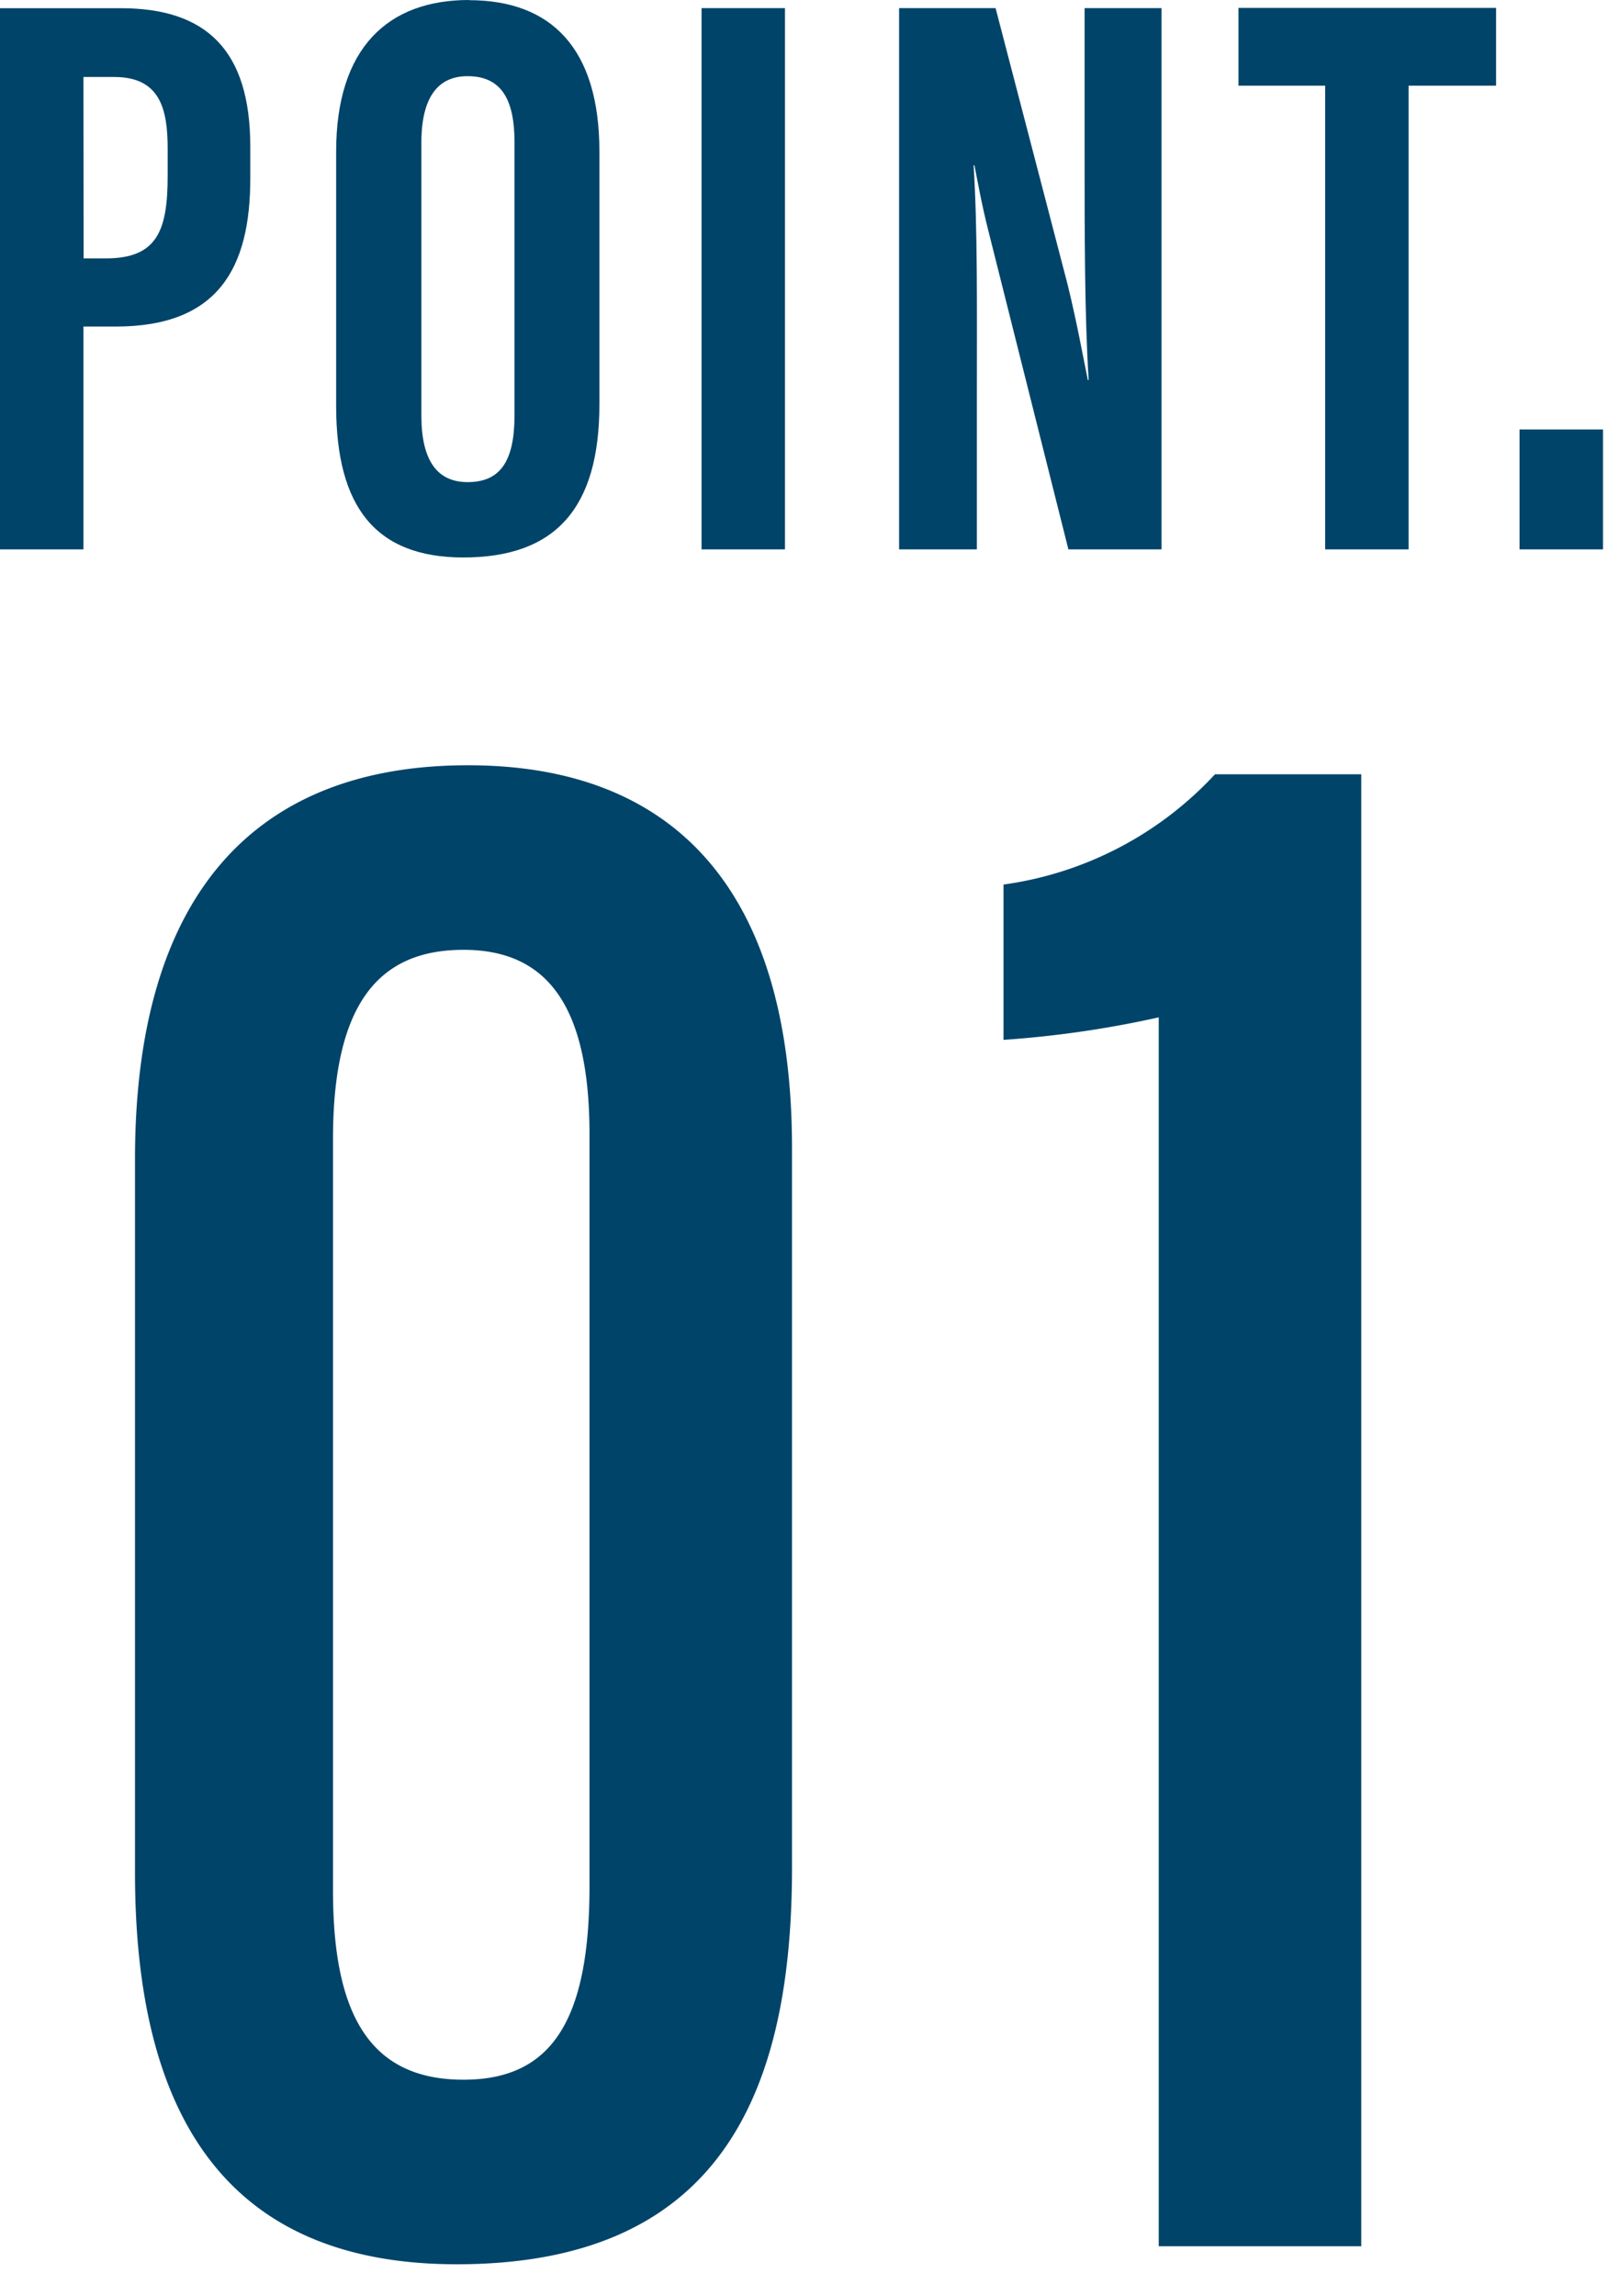 <svg xmlns="http://www.w3.org/2000/svg" width="36" height="51"><g data-name="1" fill="#004469"><path data-name="パス 1862" d="M10.4 17C5.6 17 3 19.95 3 25.75V41.6c0 5.15 1.85 8.7 7.15 8.7 5.7 0 7.45-3.6 7.45-8.8v-16c0-5.65-2.55-8.5-7.2-8.5zm-.1 4.1c1.9 0 2.8 1.3 2.8 4.1v16.7c0 3-.85 4.3-2.8 4.3-2.05 0-2.9-1.4-2.9-4.2V25.3c0-3.05 1.05-4.2 2.9-4.2zm19.95 28.8V17.2H27a7.864 7.864 0 01-4.7 2.45v3.45a22.962 22.962 0 003.45-.5v27.3z"/><path data-name="パス 1861" d="M0 12.204h1.854v-4.95h.72c2.286 0 2.988-1.314 2.988-3.294v-.7c0-2.142-.972-3.078-2.88-3.078H0zM1.854 1.71h.684c1.026 0 1.188.72 1.188 1.6v.576c0 1.188-.2 1.854-1.368 1.854h-.5zM10.422 0C8.622 0 7.47 1.062 7.47 3.366v5.652c0 2.25.882 3.366 2.826 3.366 2.052 0 3.024-1.1 3.024-3.4V3.366c0-2.304-1.08-3.362-2.898-3.362zm-.032 1.692c.756 0 1.044.522 1.044 1.476v6.048c0 1.044-.324 1.494-1.044 1.494-.666 0-1.026-.468-1.026-1.476V3.186c-.004-1.008.356-1.494 1.026-1.494zM15.59.18v12.024h1.854V.18zm6.118 12.024V8.91c0-2.16.018-3.78-.072-5.238h.018c.072.36.162.882.324 1.512l1.764 7.02h2.07V.18h-1.71v3.132c0 1.962 0 3.654.09 5.13h-.018c-.108-.522-.234-1.242-.45-2.124L22.124.18H19.98v12.024zm7.74 0h1.854v-10.3h1.944V.176h-5.724v1.728h1.926zm6.174 0V9.54h-1.854v2.664z"/></g></svg>